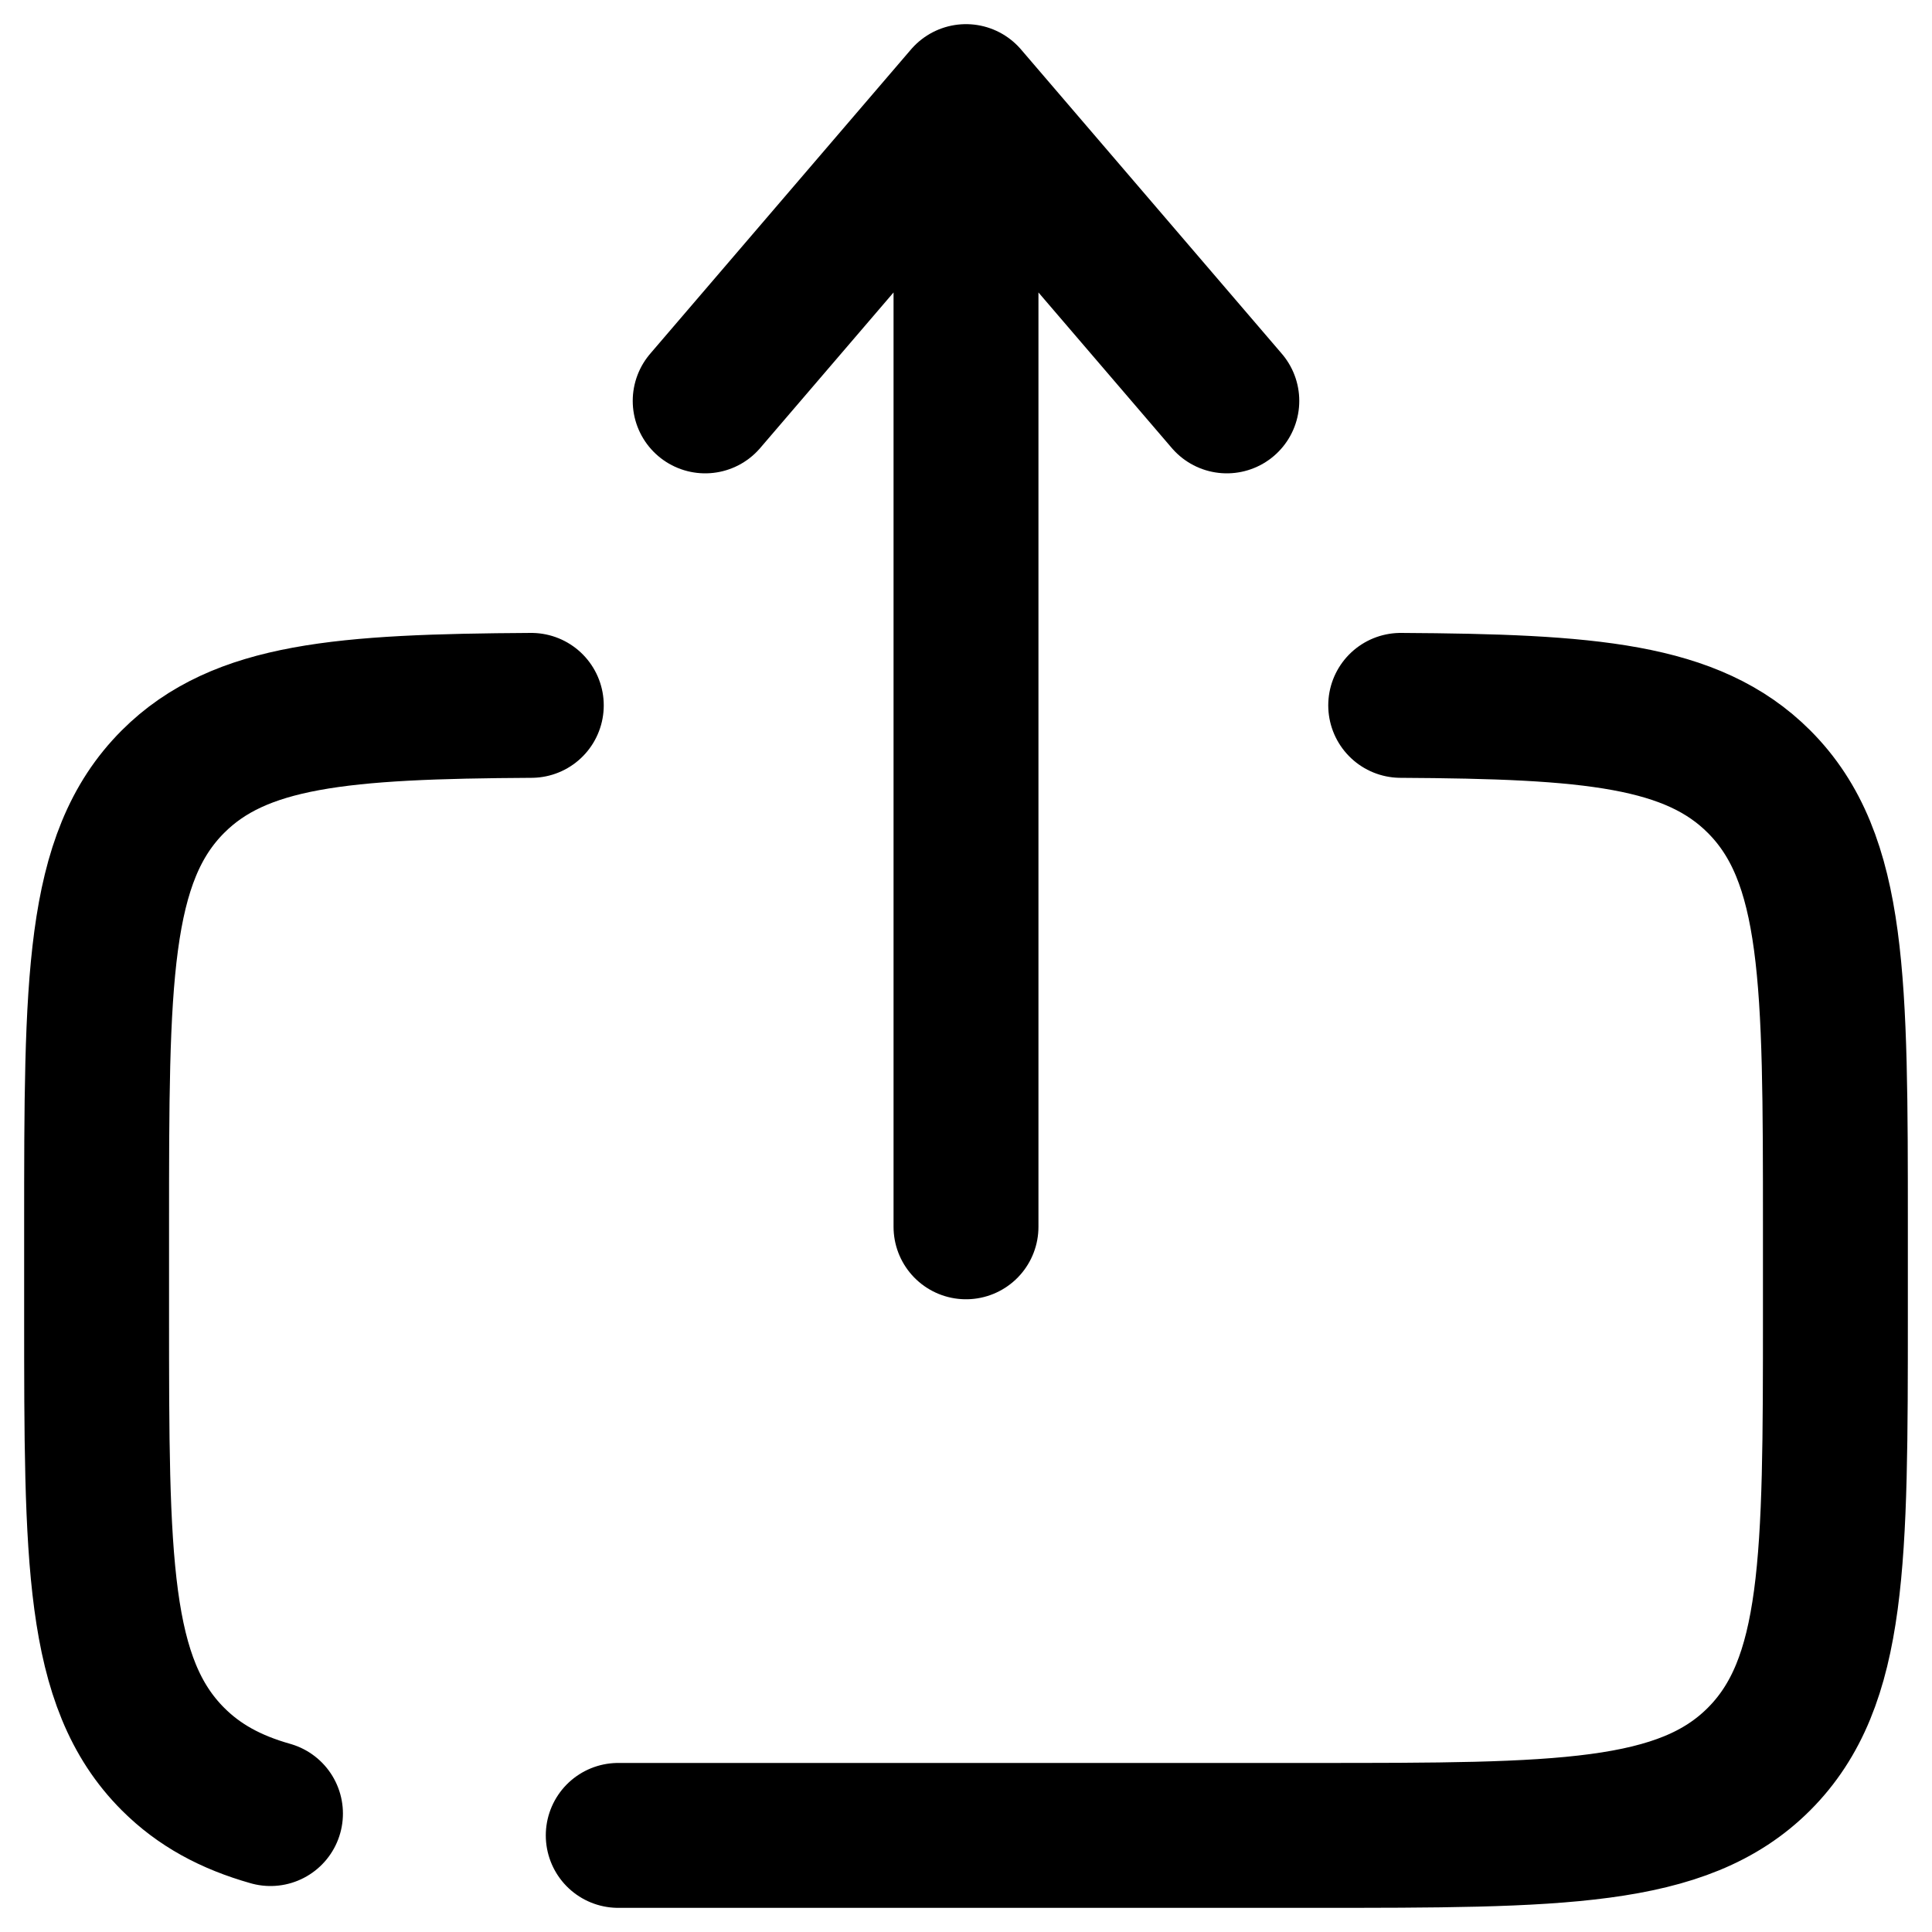 <svg width="20" height="20" viewBox="0 0 20 20" fill="none" xmlns="http://www.w3.org/2000/svg">
<path d="M10 12.7V1M10 1L12.7 4.15M10 1L7.3 4.15" stroke="black" stroke-width="1.5" stroke-linecap="round" stroke-linejoin="round"/>
<path d="M6.4 19H13.6C16.145 19 17.419 19 18.209 18.21C19 17.418 19 16.146 19 13.6V12.7C19 10.155 19 8.882 18.209 8.091C17.518 7.4 16.457 7.313 14.5 7.302M5.5 7.302C3.542 7.313 2.482 7.4 1.791 8.091C1 8.882 1 10.155 1 12.7V13.6C1 16.146 1 17.419 1.791 18.21C2.061 18.48 2.387 18.657 2.8 18.774" stroke="black" stroke-width="1.5" stroke-linecap="round"/>
</svg>
